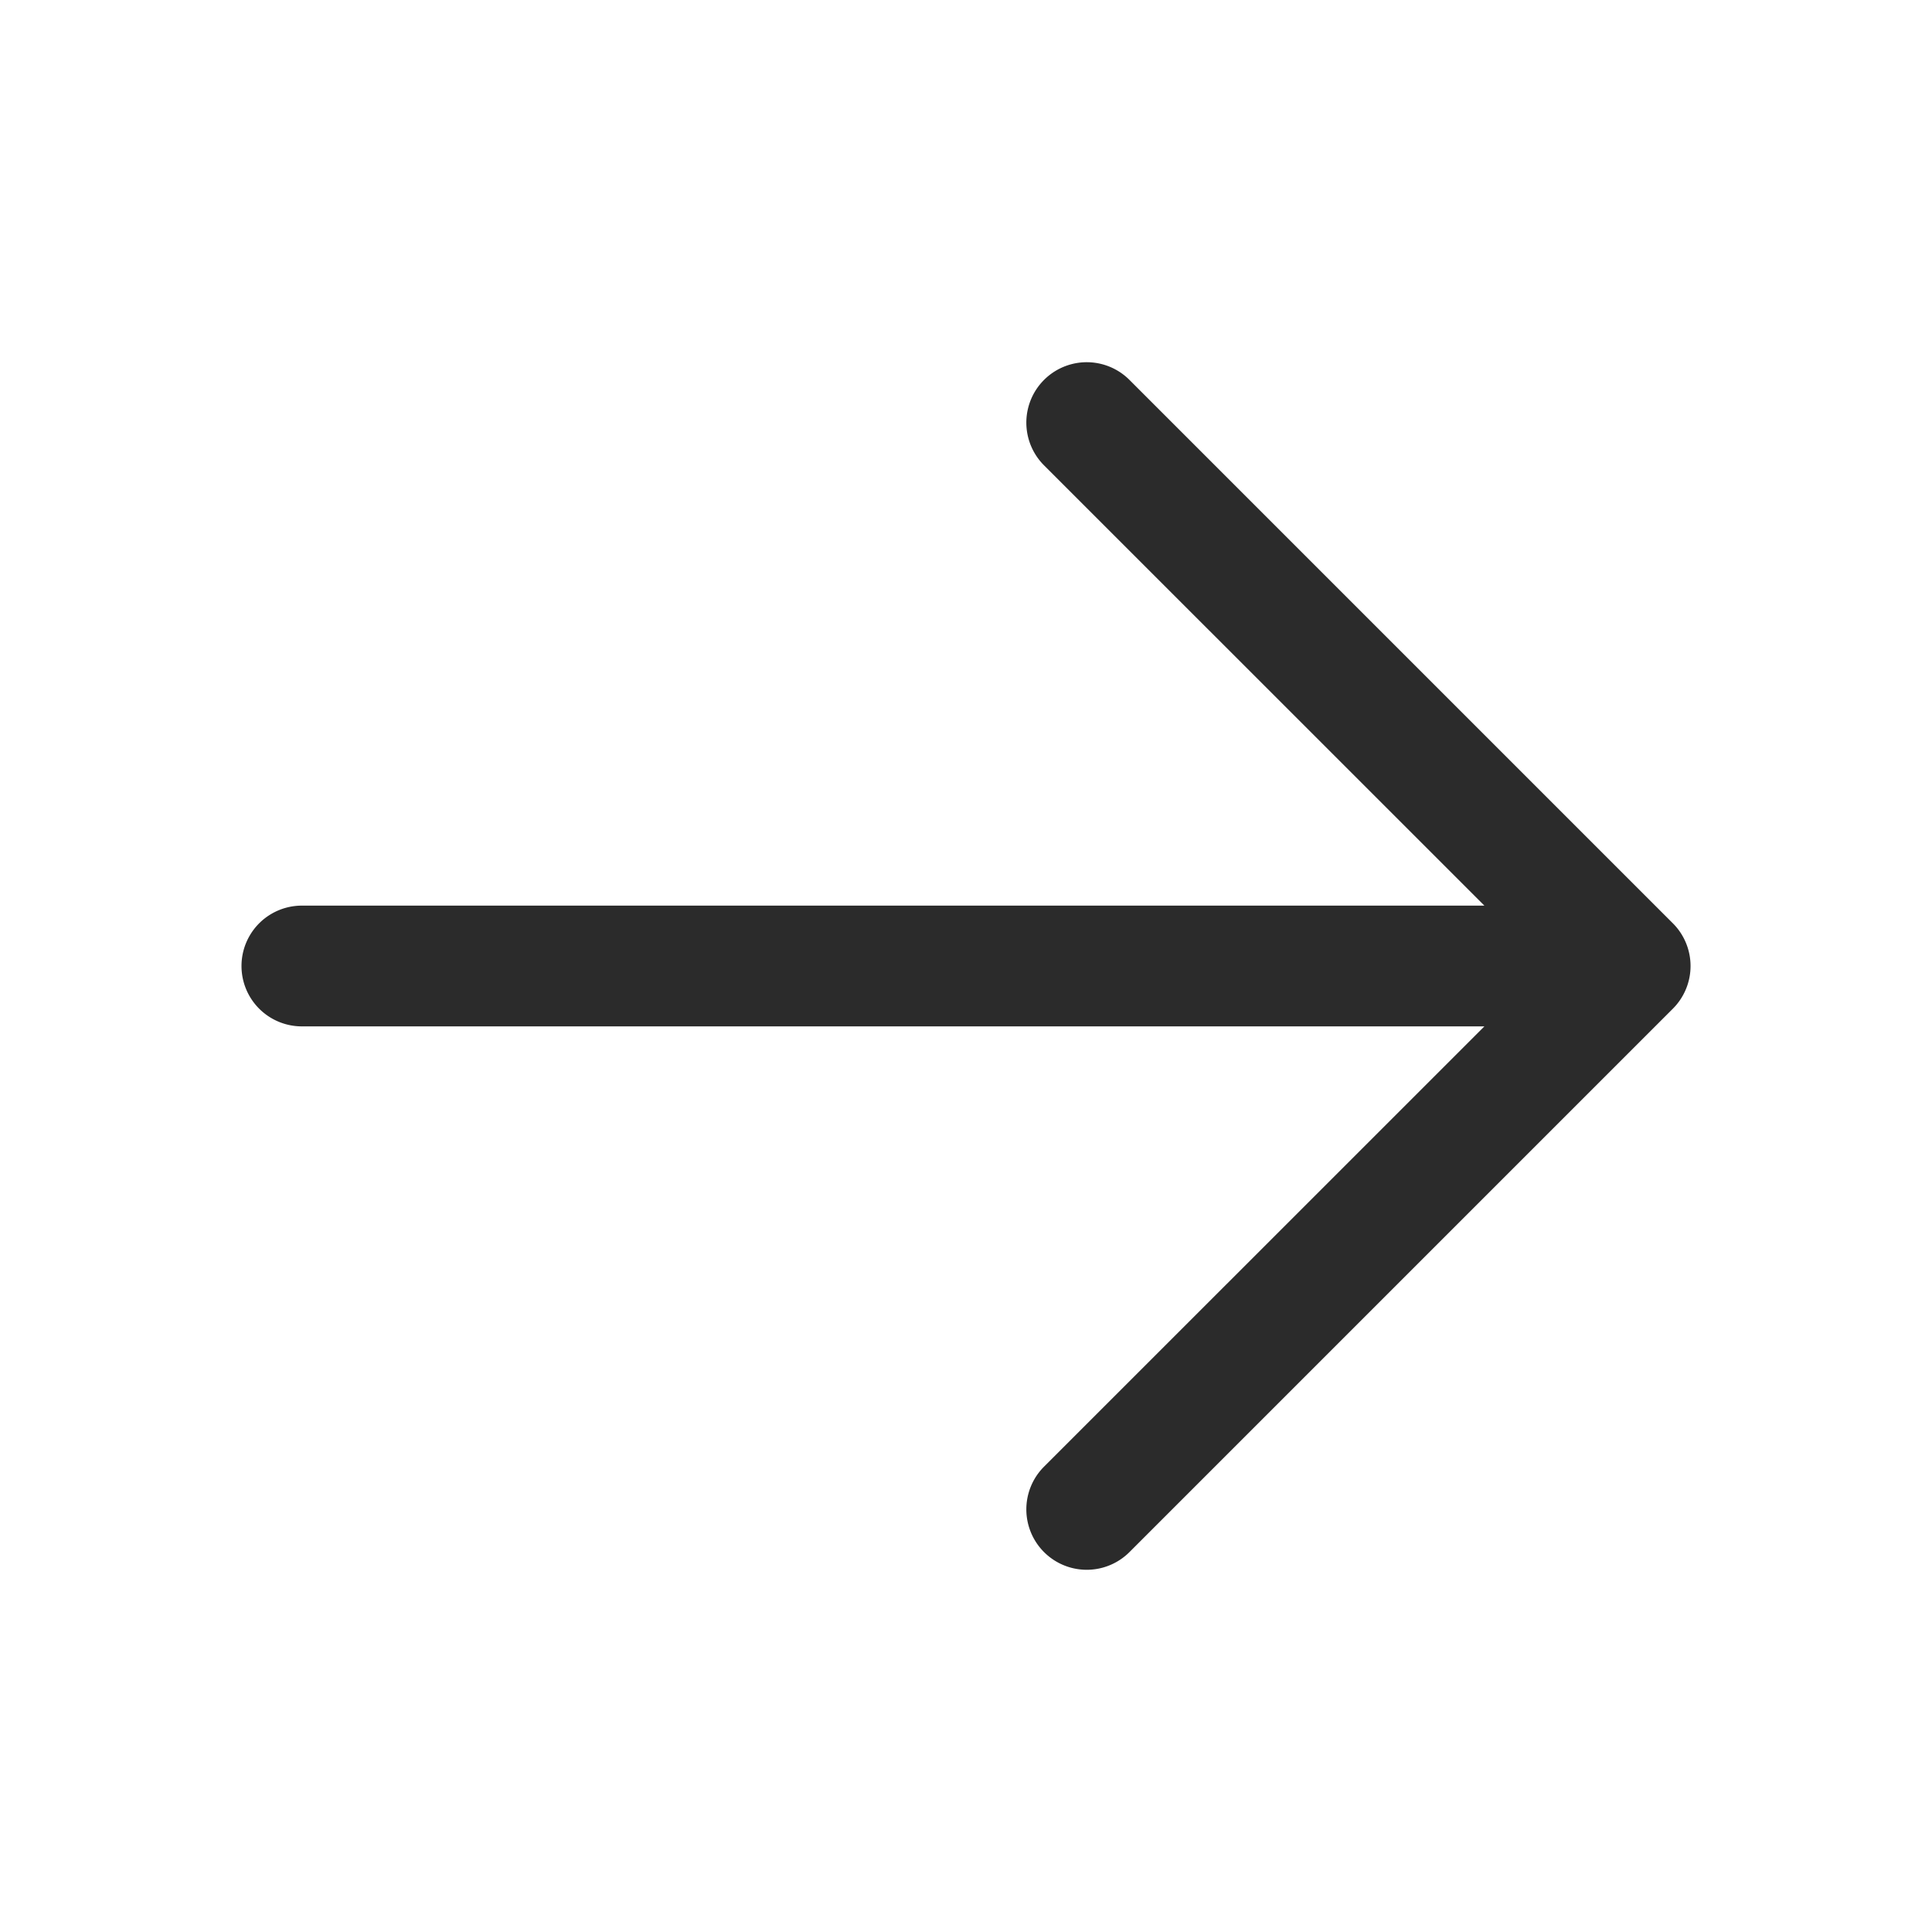 <svg color="rgb(43, 43, 43)" focusable="false" style="user-select: none; width: 100%; height: 100%; display: inline-block; fill: rgb(43, 43, 43); color: rgb(43, 43, 43); flex-shrink: 0;" viewBox="0 0 256 256" xmlns="http://www.w3.org/2000/svg"><g color="rgb(43, 43, 43)" weight="regular"><path d="M221.66,133.66l-72,72a8,8,0,0,1-11.32-11.32L196.69,136H40a8,8,0,0,1,0-16H196.69L138.34,61.66a8,8,0,0,1,11.32-11.32l72,72A8,8,0,0,1,221.66,133.66Z"></path></g></svg>